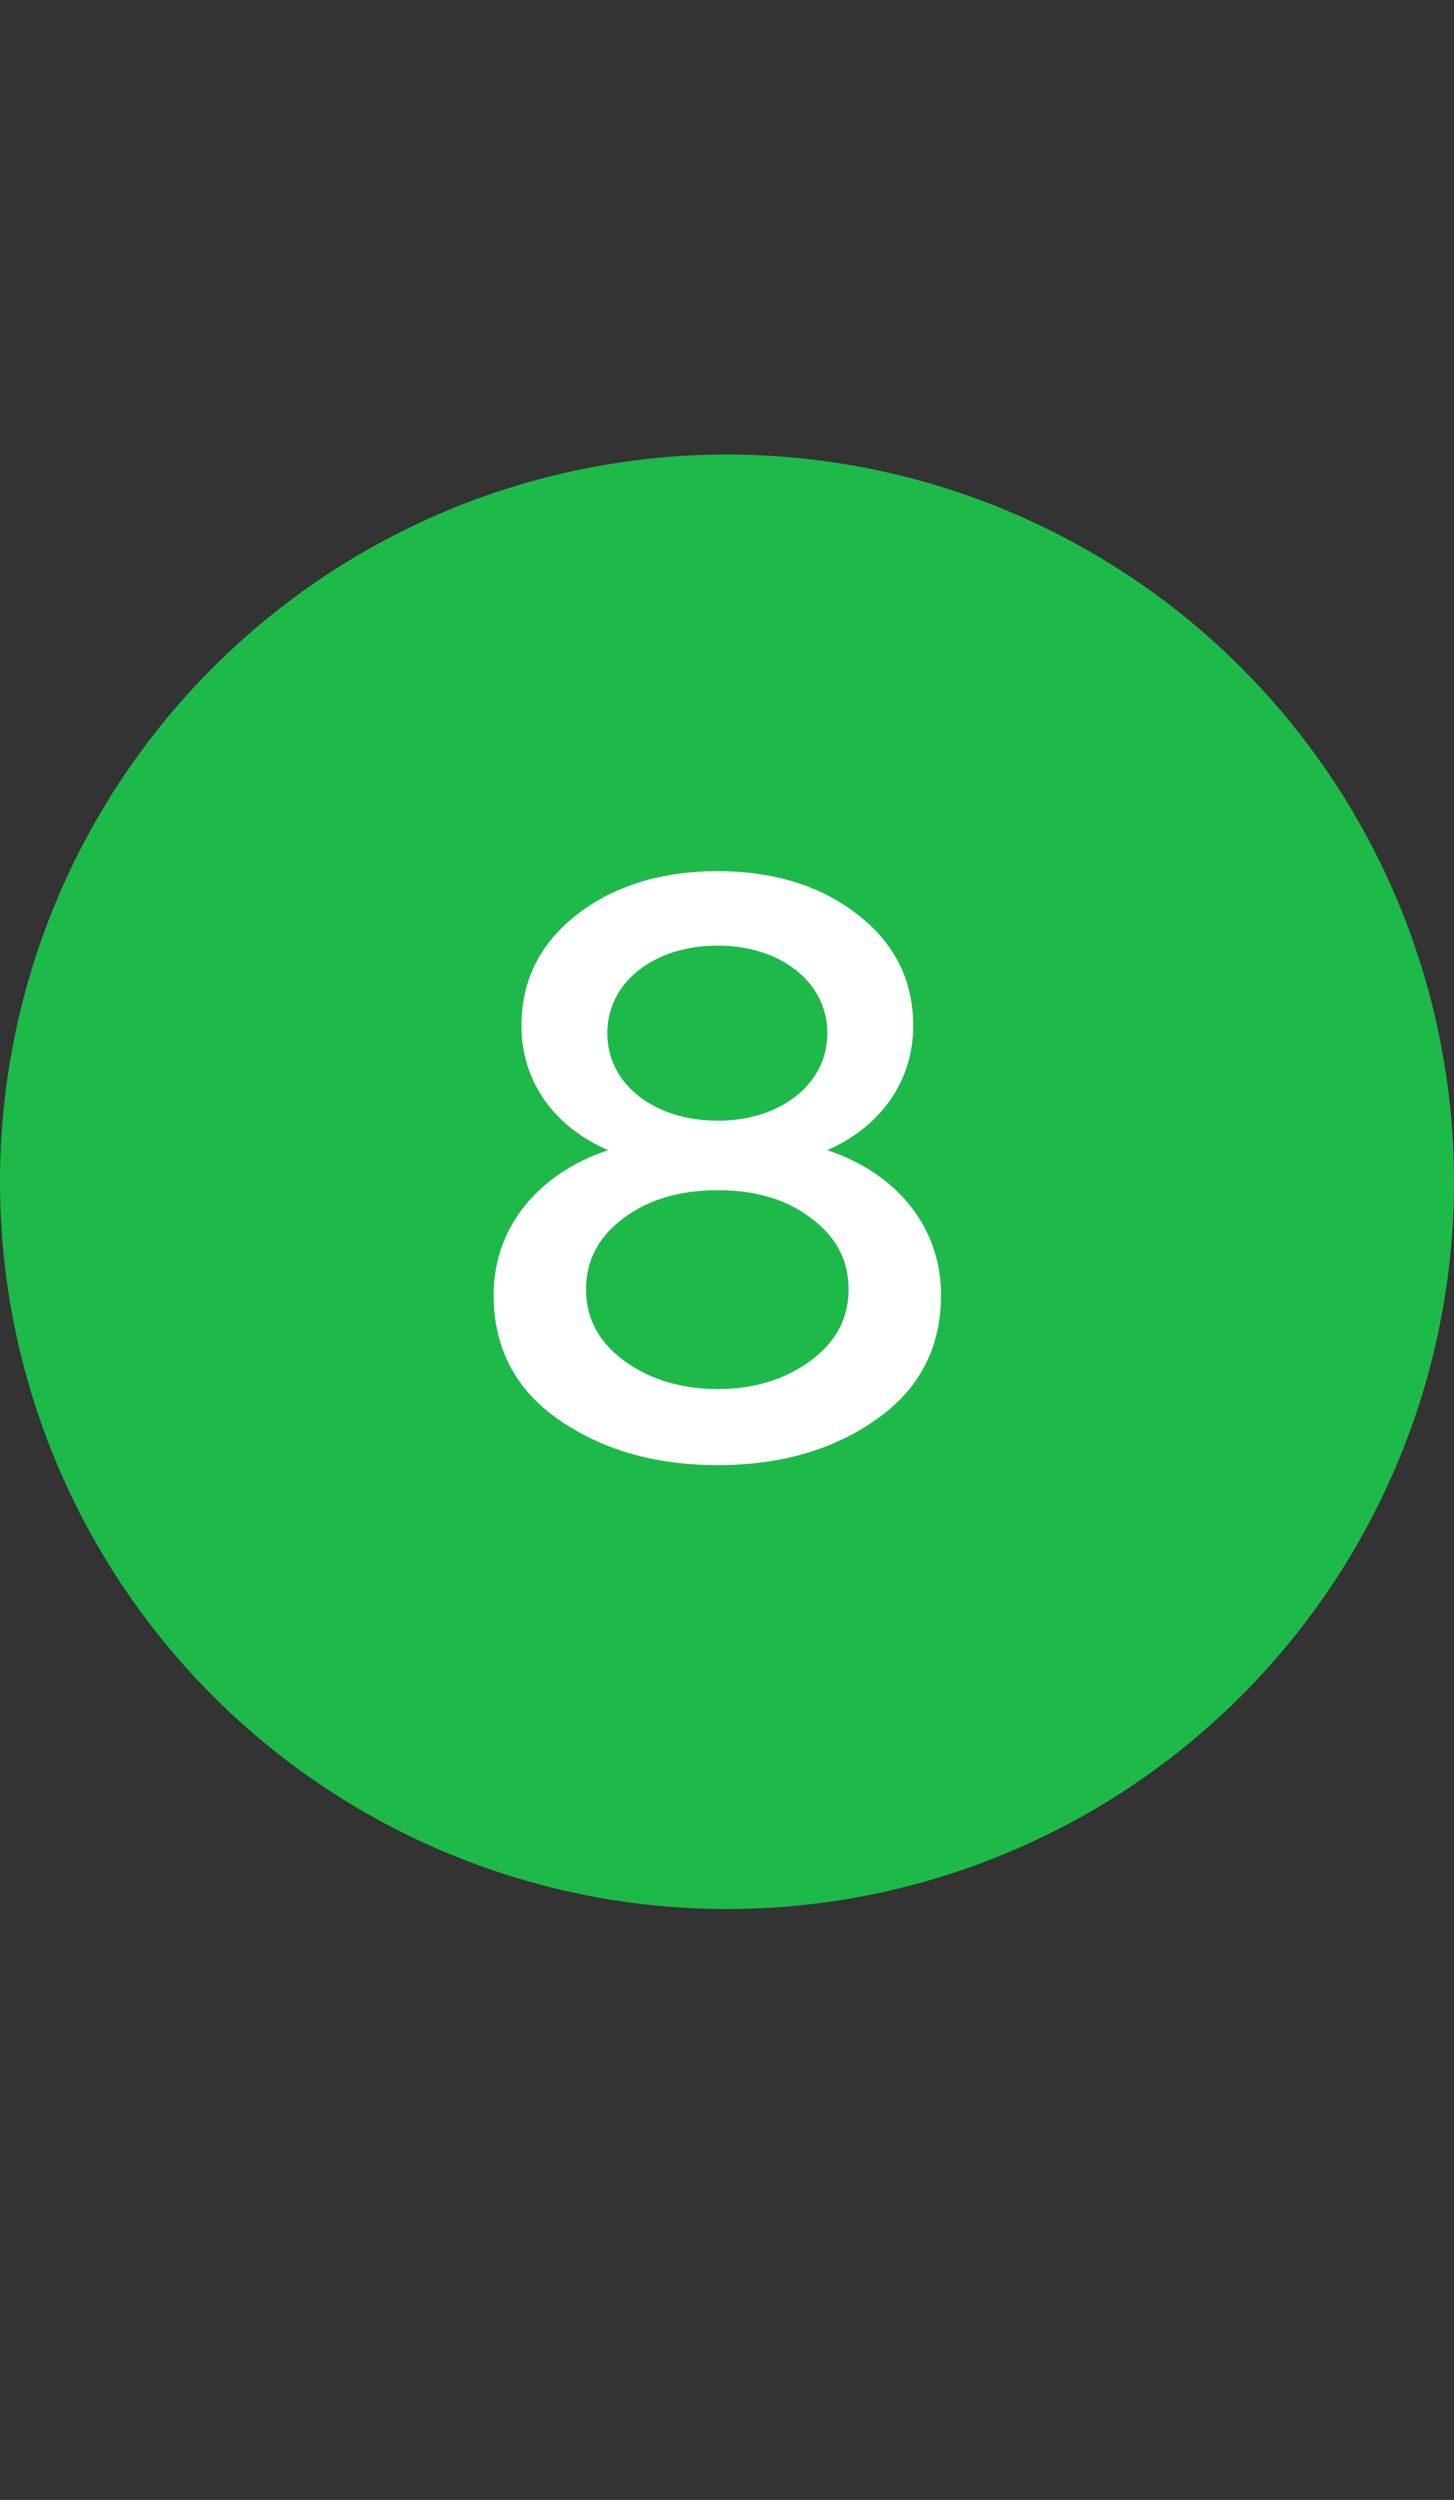 <?xml version="1.0" encoding="UTF-8"?> <svg xmlns="http://www.w3.org/2000/svg" width="32" height="55" viewBox="0 0 32 55" fill="none"><rect x="0" y="0" width="32" height="55" fill="#333333" stroke="none"/> <circle cx="16" cy="26" r="16" fill="#1DBA49"></circle> <path d="M18.208 25.304C19.36 24.8 20.098 23.81 20.098 22.568C20.098 21.56 19.684 20.75 18.874 20.12C18.064 19.49 17.038 19.166 15.796 19.166C14.554 19.166 13.51 19.49 12.7 20.12C11.89 20.75 11.476 21.56 11.476 22.568C11.476 23.81 12.214 24.8 13.384 25.304C11.872 25.808 10.864 26.978 10.864 28.49C10.864 29.642 11.332 30.56 12.286 31.226C13.24 31.892 14.41 32.234 15.796 32.234C17.182 32.234 18.352 31.892 19.288 31.226C20.242 30.56 20.71 29.642 20.71 28.49C20.71 26.978 19.72 25.808 18.208 25.304ZM15.796 24.656C14.41 24.656 13.366 23.864 13.366 22.73C13.366 21.596 14.41 20.804 15.796 20.804C17.164 20.804 18.208 21.596 18.208 22.73C18.208 23.864 17.164 24.656 15.796 24.656ZM18.676 28.364C18.676 28.994 18.406 29.516 17.848 29.93C17.29 30.344 16.606 30.56 15.796 30.56C14.986 30.56 14.284 30.344 13.726 29.93C13.168 29.516 12.898 28.994 12.898 28.364C12.898 27.734 13.168 27.212 13.726 26.798C14.284 26.384 14.968 26.186 15.796 26.186C16.624 26.186 17.308 26.384 17.848 26.798C18.406 27.212 18.676 27.734 18.676 28.364Z" fill="white"></path> </svg> 